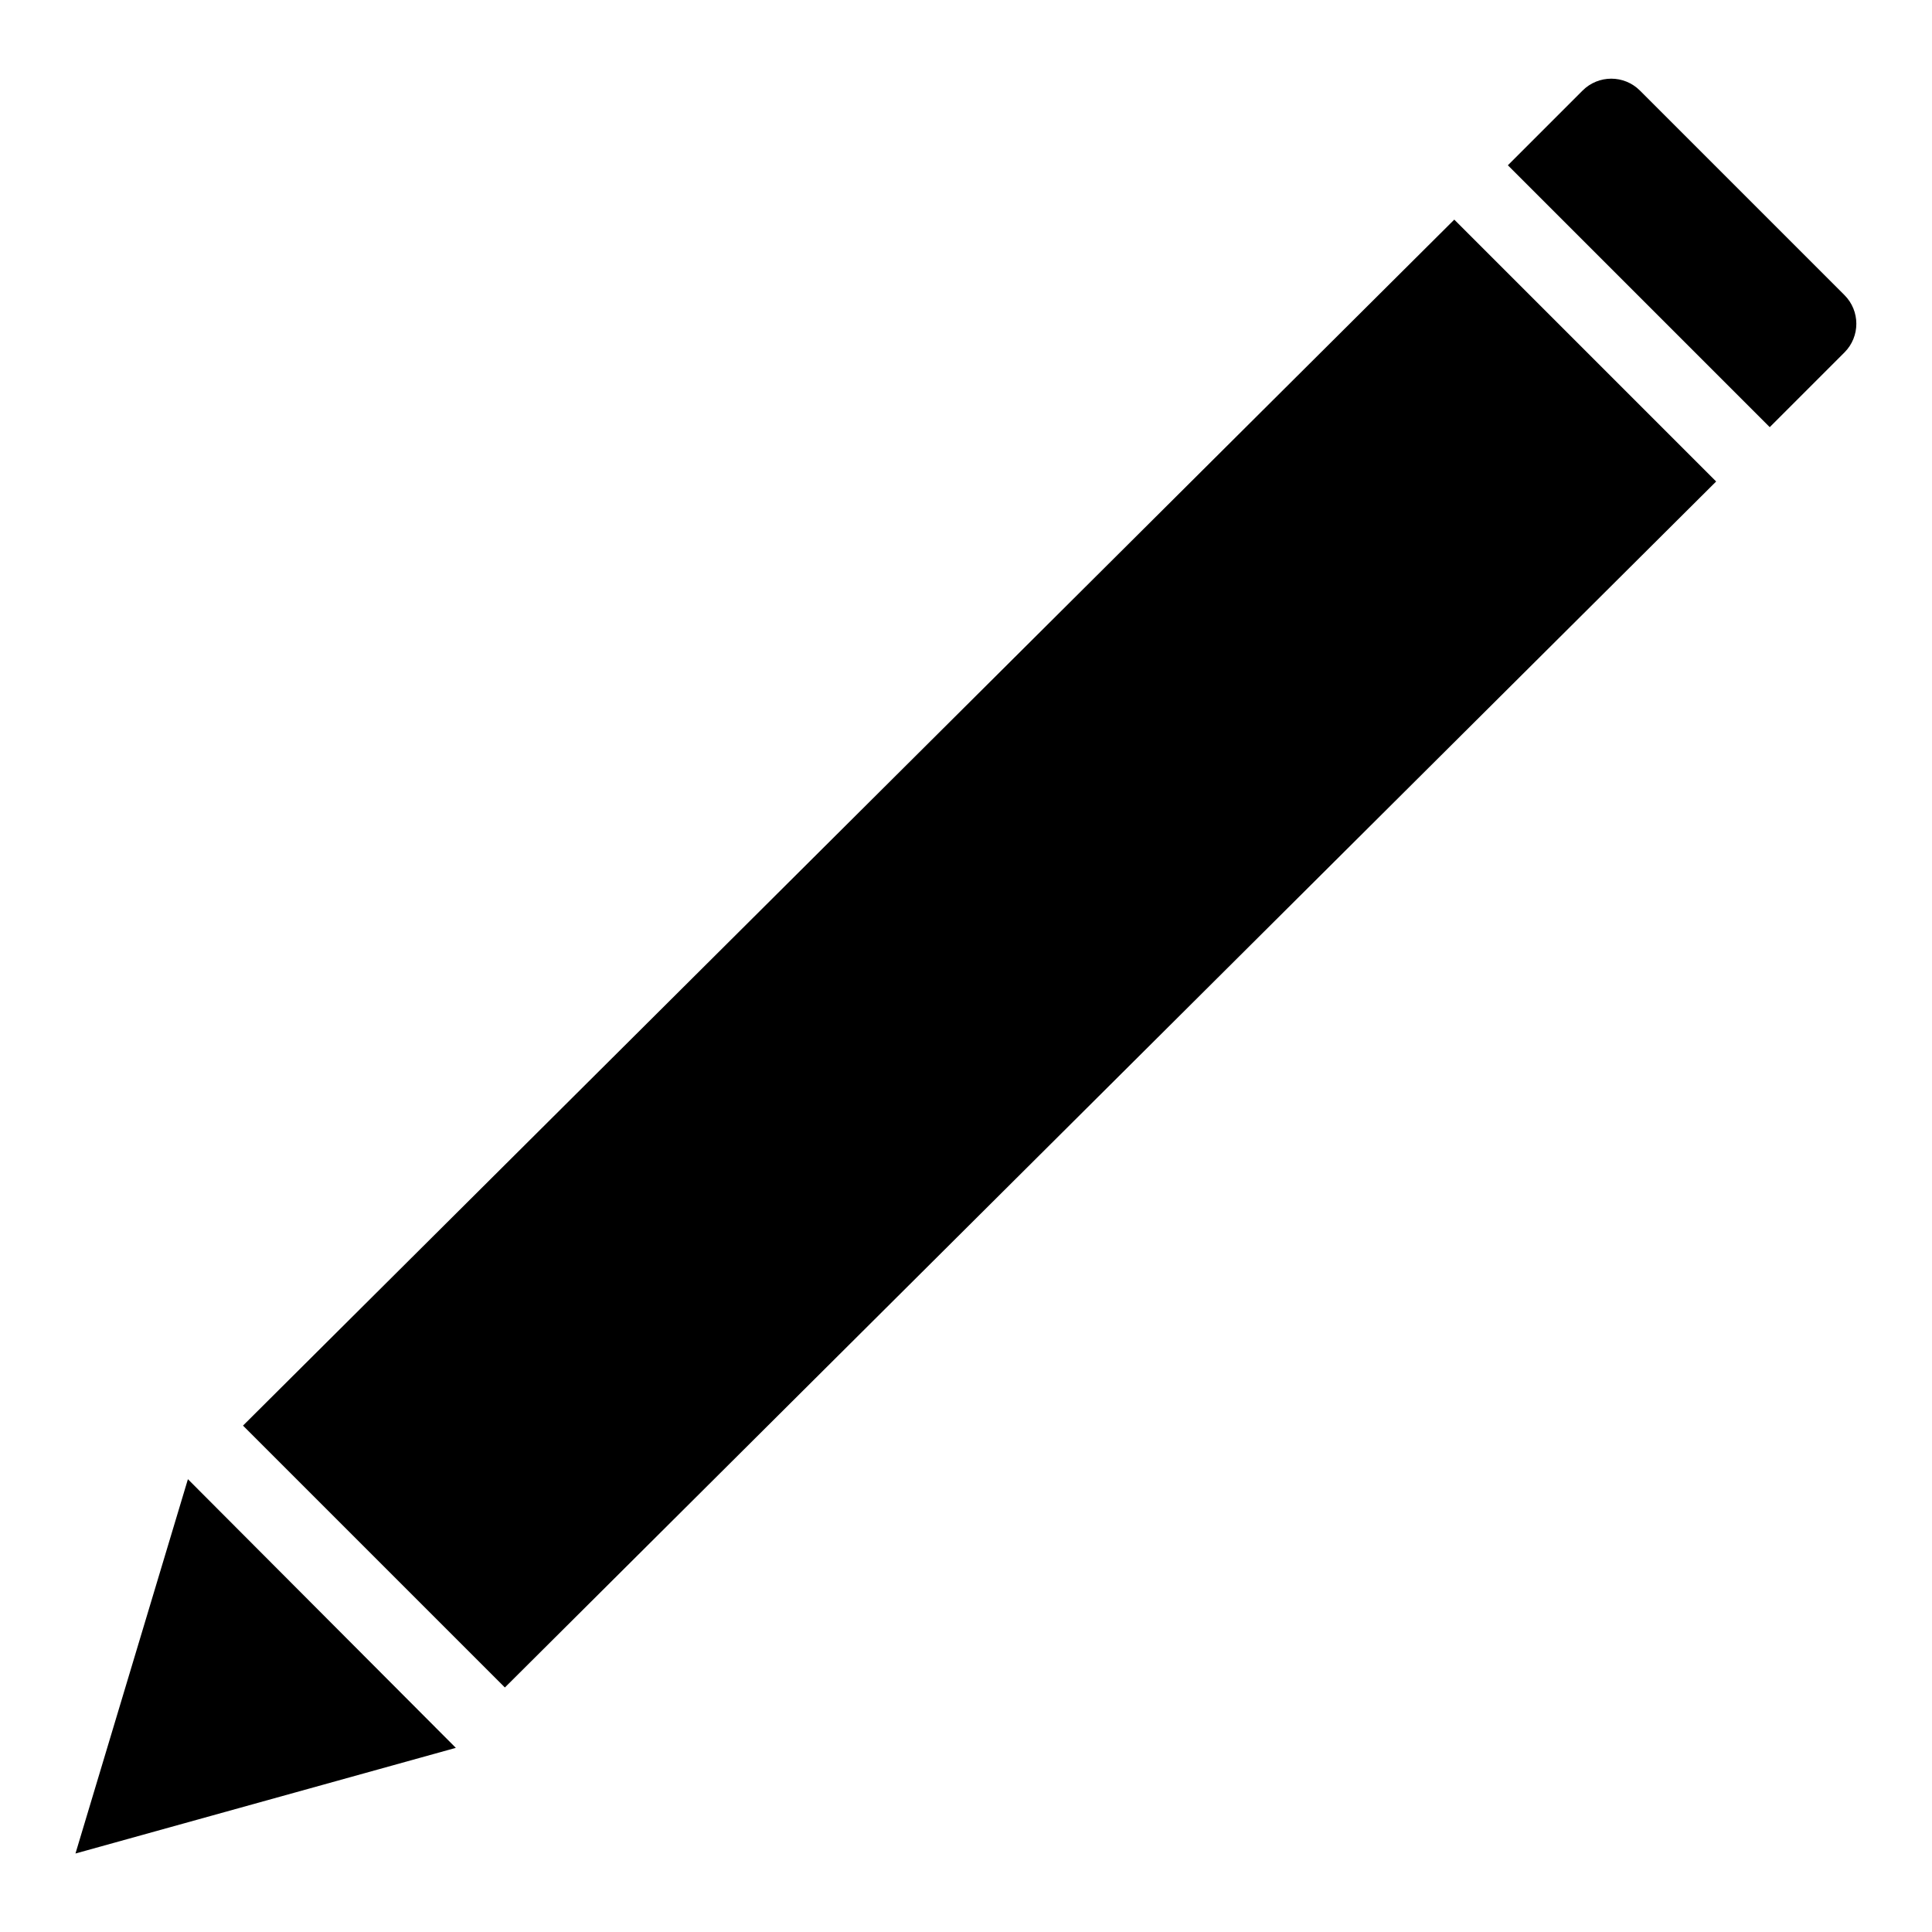 <?xml version="1.0" encoding="utf-8"?>
<!-- Svg Vector Icons : http://www.onlinewebfonts.com/icon -->
<!DOCTYPE svg PUBLIC "-//W3C//DTD SVG 1.1//EN" "http://www.w3.org/Graphics/SVG/1.1/DTD/svg11.dtd">
<svg version="1.1" xmlns="http://www.w3.org/2000/svg" xmlns:xlink="http://www.w3.org/1999/xlink" x="0px" y="0px" viewBox="0 0 256 256" enable-background="new 0 0 256 256" xml:space="preserve">
<g><g><path fill="#000000" d="M192.7,29.1L32.2,188.9l34.7,34.7L227.4,63.8L192.7,29.1z"/><path fill="#000000" d="M234.5,56.6l9.9-9.9c2.1-2.1,2.1-5.5,0-7.6L217.3,12c-2.1-2.1-5.5-2.1-7.6,0l-9.9,9.9L234.5,56.6z"/><path fill="#000000" d="M24.9,196L10,245.6l50.4-14L24.9,196z"/></g></g>
</svg>
